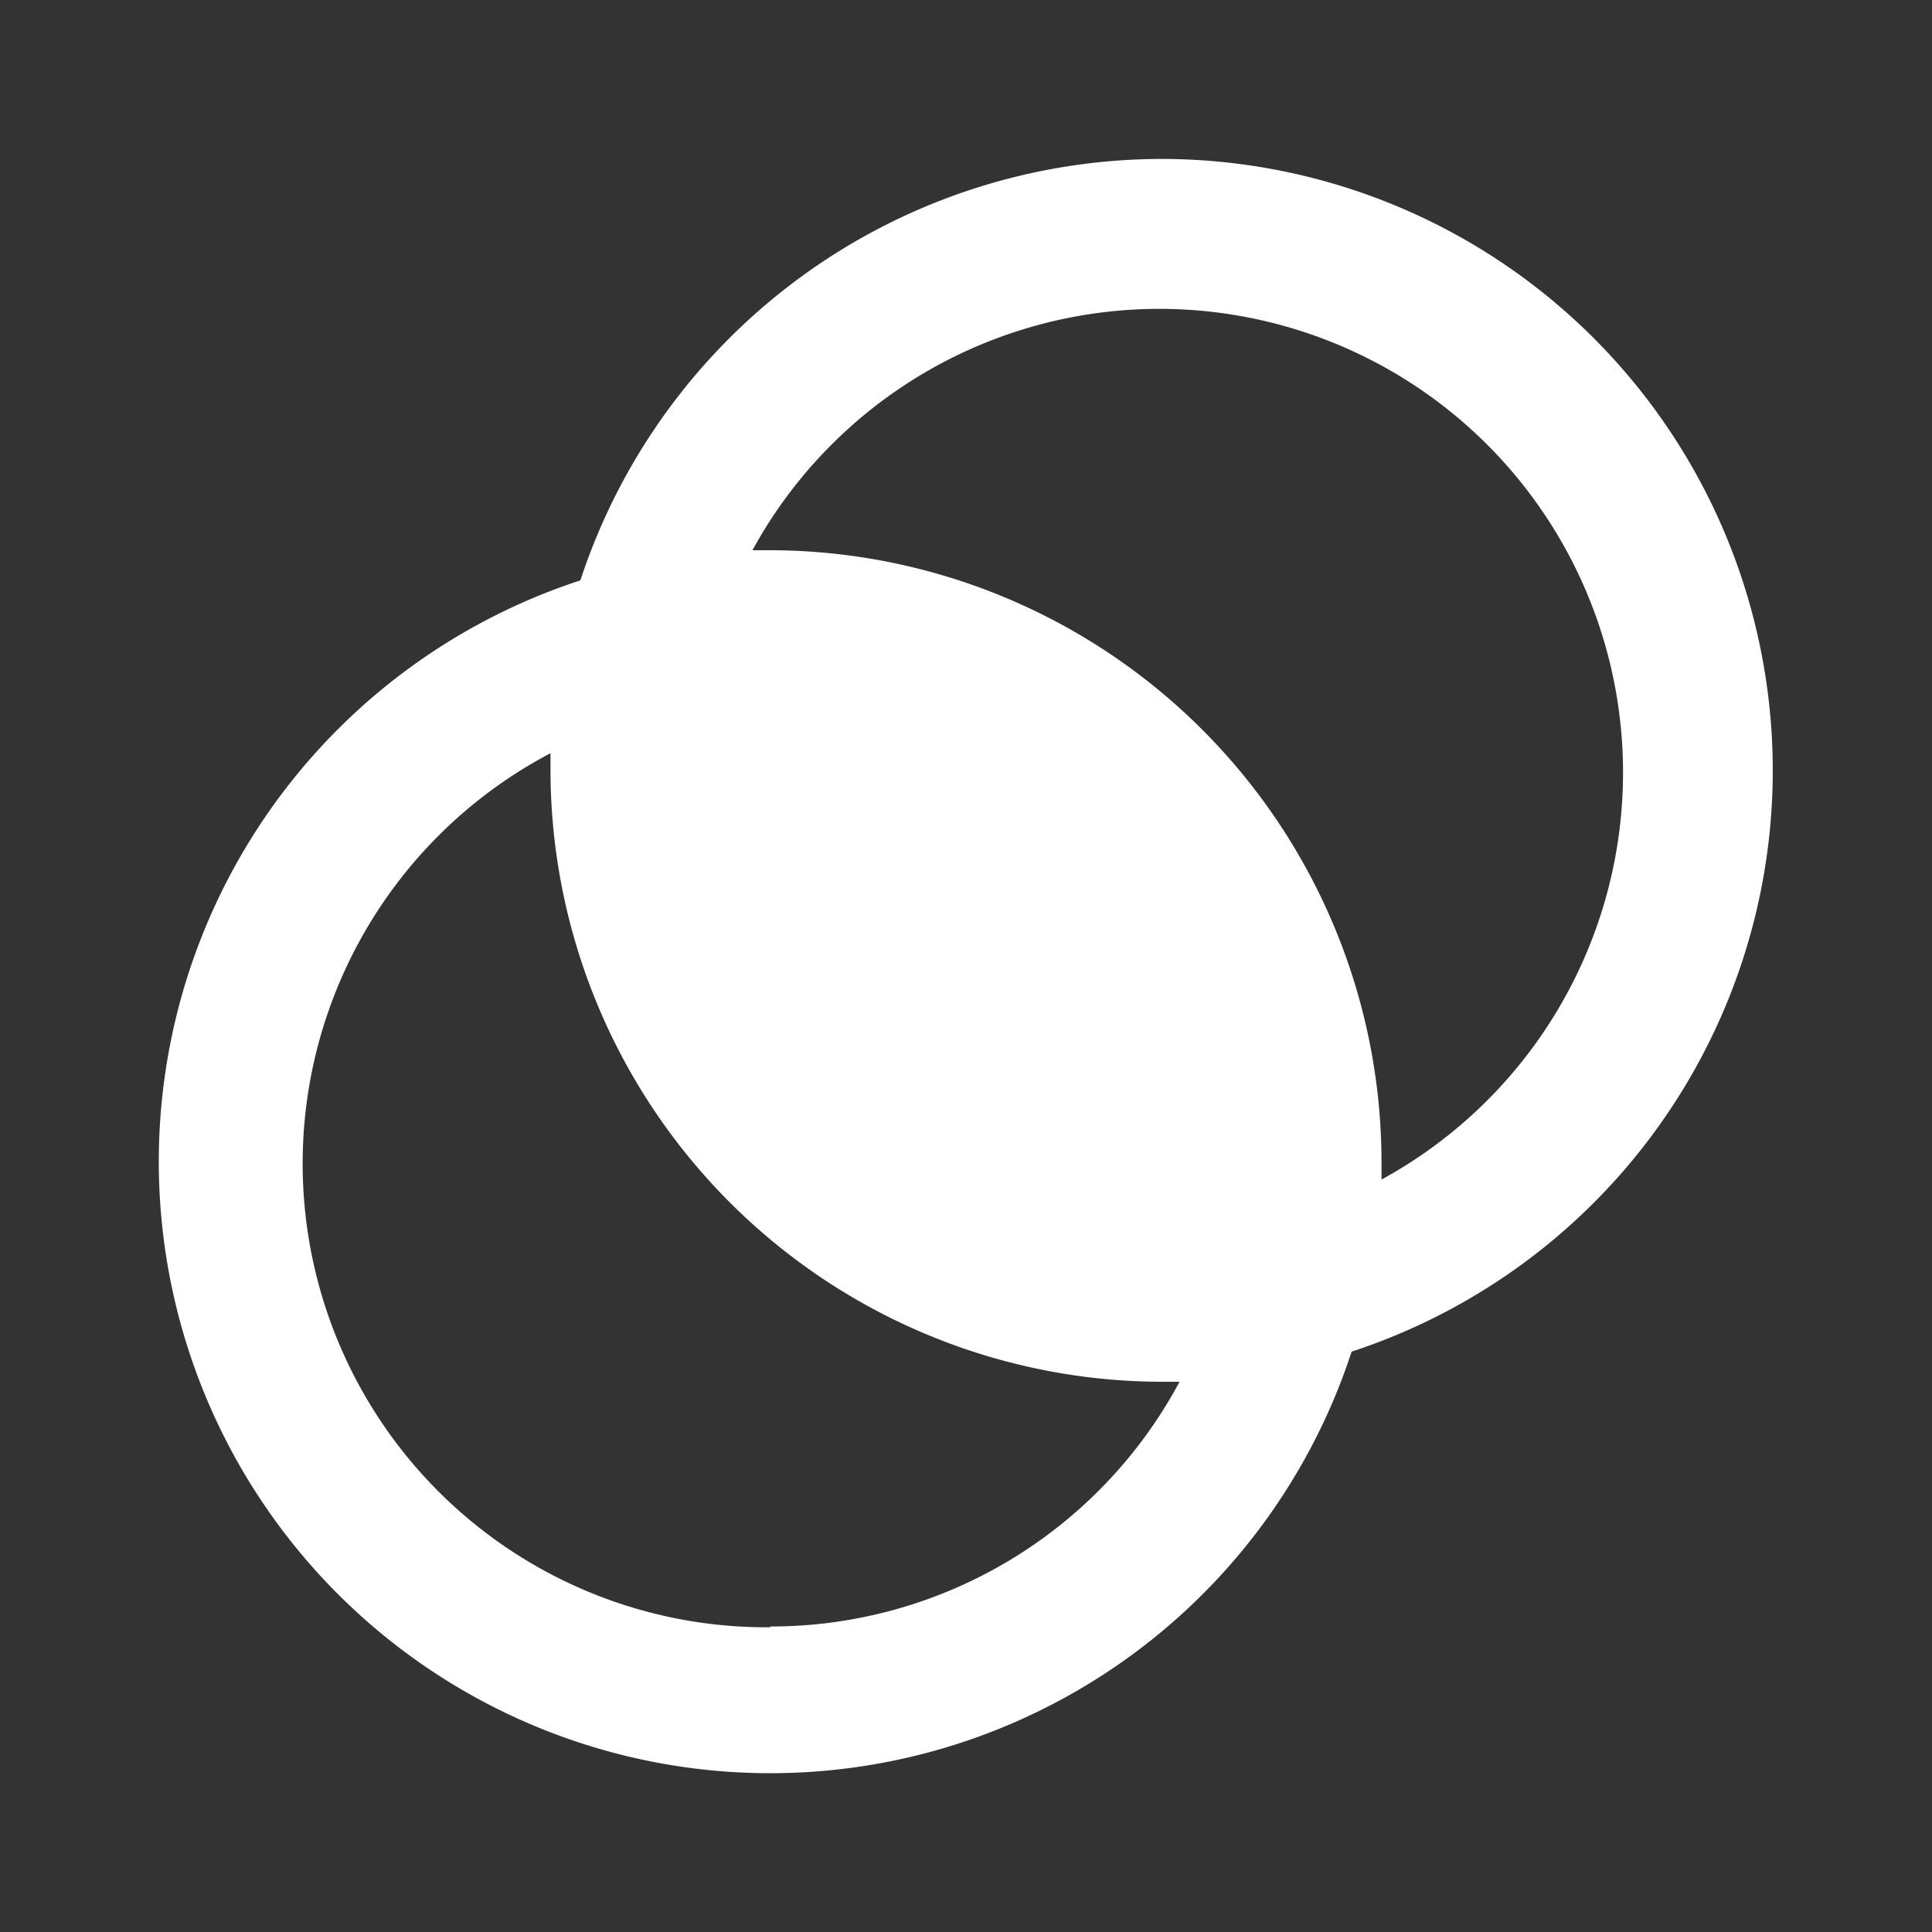 <svg id="Layer_1" data-name="Layer 1" xmlns="http://www.w3.org/2000/svg" viewBox="0 0 75 75"><rect x="0" y="0" width="75" height="75" fill="#333333" stroke="none"/><defs><style>.cls-1{fill:#fff;}</style></defs><path class="cls-1" d="M45.1,6.17A23.78,23.78,0,0,0,22.53,22.53,23.74,23.74,0,1,0,52.47,52.47,23.74,23.74,0,0,0,45.1,6.17Zm-15.2,57a18,18,0,0,1-8.53-33.93c0,.23,0,.46,0,.69A23.77,23.77,0,0,0,45.1,53.64h.69A18,18,0,0,1,29.9,63.14ZM53.63,45.79c0-.23,0-.46,0-.69A23.77,23.77,0,0,0,29.9,21.36h-.69A18,18,0,1,1,53.63,45.79Z"/></svg>